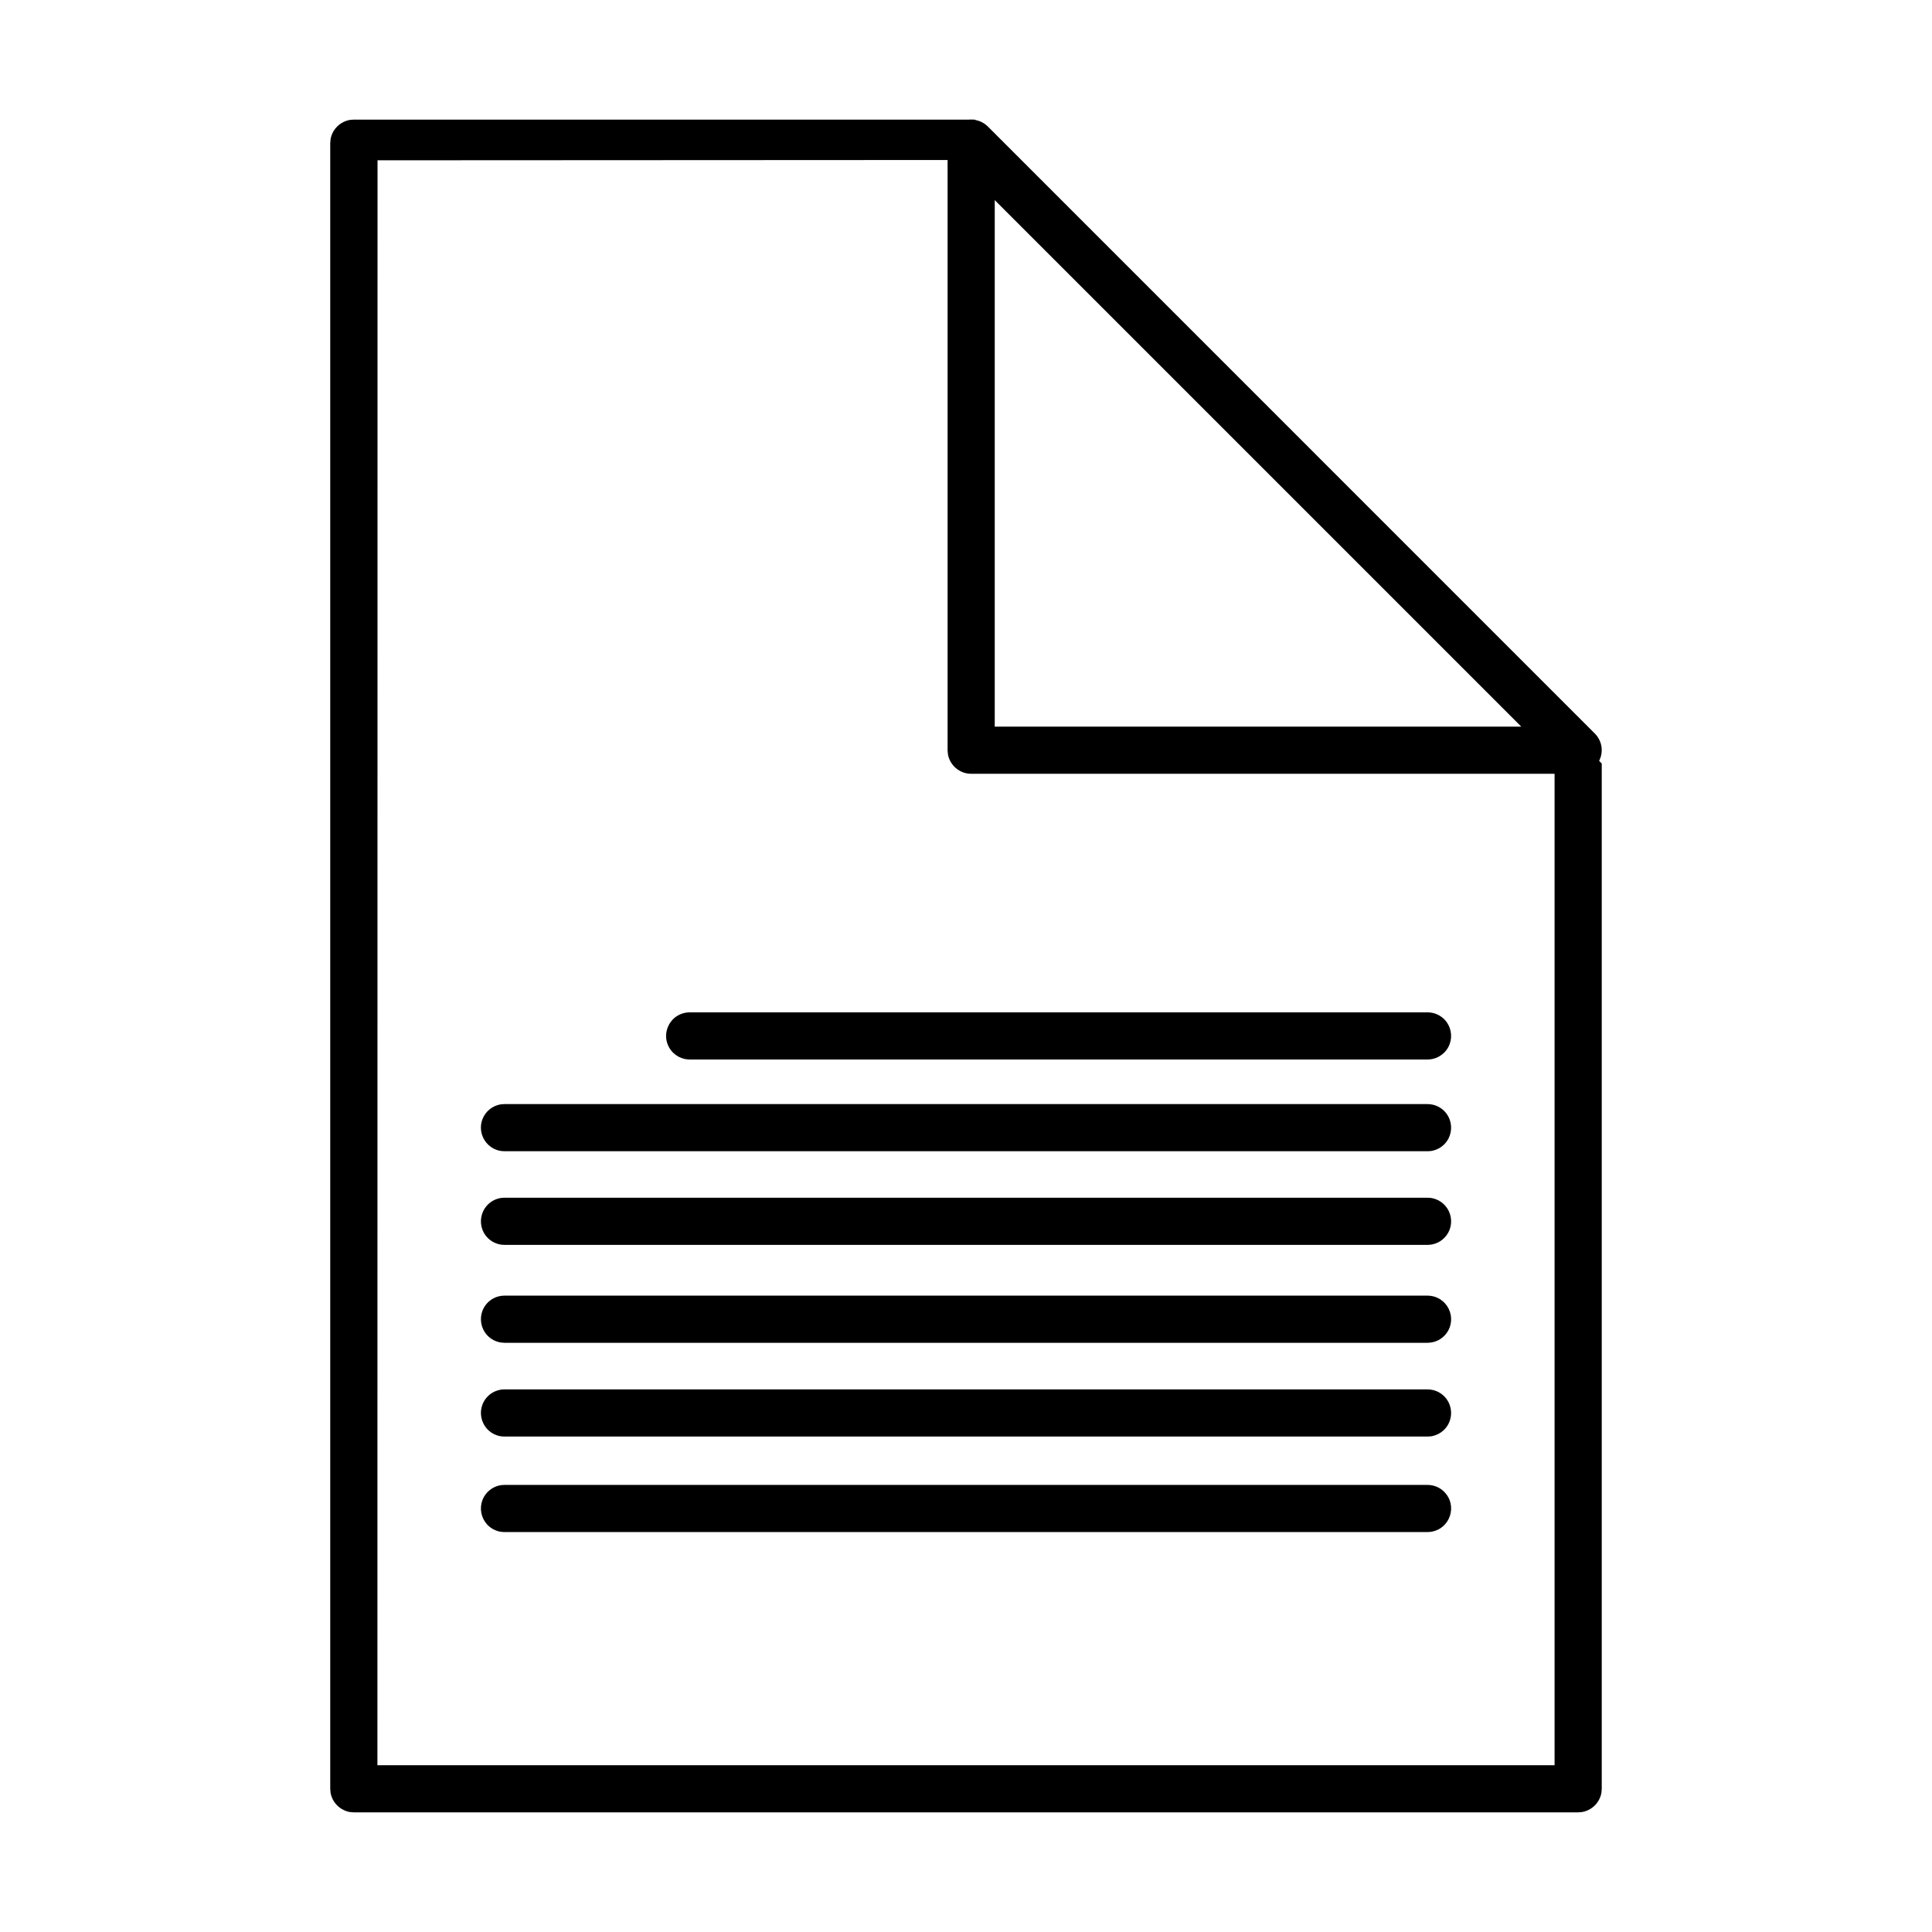 <?xml version="1.0" encoding="UTF-8"?>
<!-- The Best Svg Icon site in the world: iconSvg.co, Visit us! https://iconsvg.co -->
<svg fill="#000000" width="800px" height="800px" version="1.1" viewBox="144 144 512 512" xmlns="http://www.w3.org/2000/svg">
 <g>
  <path d="m401.98 175.73c0.203 0.027 0.406 0.051 0.605 0.09 0.805 0.16 1.57 0.477 2.254 0.934 0.457 0.301 0.547 0.41 0.949 0.773l160.86 160.87c0.137 0.148 0.281 0.293 0.414 0.453 0.52 0.633 0.91 1.367 1.148 2.148 0.176 0.59 0.266 1.199 0.266 1.816 0 2.281-1.289 4.434-3.301 5.508-0.723 0.383-1.516 0.629-2.332 0.707-0.203 0.02-0.406 0.02-0.609 0.031h-160.87c-0.203-0.012-0.406-0.012-0.613-0.031-0.609-0.059-1.211-0.211-1.773-0.445-1.715-0.711-3.055-2.184-3.594-3.957-0.18-0.602-0.234-1.195-0.262-1.812v-160.86c0.027-0.625 0.082-1.211 0.262-1.812 0.539-1.781 1.879-3.25 3.594-3.957 0.562-0.242 1.164-0.391 1.773-0.449 0.207-0.02 0.41-0.02 0.613-0.031 0.203 0.012 0.406 0.023 0.613 0.031zm5.637 160.83h139.53l-139.53-139.53v139.53z"/>
  <path d="m244.05 186.48-0.031 425.32h311.96v-278.18l12.5 12.723v271.7c-0.07 0.867-0.035 1.098-0.305 1.93-0.613 1.891-2.129 3.402-4.012 4.012-0.836 0.27-1.07 0.242-1.934 0.309h-324.46c-0.863-0.066-1.098-0.039-1.93-0.309-1.883-0.609-3.402-2.121-4.016-4.012-0.27-0.832-0.23-1.062-0.305-1.93v-436.1c0.074-0.867 0.035-1.098 0.305-1.93 0.613-1.891 2.133-3.402 4.016-4.012 0.832-0.27 1.066-0.242 1.93-0.305h164.59l6.176 10.699z" fill-rule="evenodd"/>
  <path d="m523.07 537.56c0.66 0.121 0.836 0.129 1.465 0.359 0.941 0.363 1.793 0.949 2.457 1.707 0.504 0.562 0.902 1.215 1.172 1.922 0.816 2.156 0.359 4.637-1.172 6.359-0.496 0.562-1.102 1.039-1.77 1.391-0.668 0.348-1.402 0.578-2.152 0.668-0.246 0.035-0.504 0.035-0.75 0.047h-244.63c-0.668-0.043-0.84-0.02-1.496-0.18-1.227-0.305-2.344-0.977-3.184-1.926-1.523-1.723-1.98-4.203-1.164-6.359 0.27-0.707 0.668-1.359 1.164-1.922 0.504-0.57 1.105-1.039 1.777-1.395 0.664-0.348 1.395-0.574 2.144-0.672 0.254-0.027 0.504-0.027 0.758-0.039h244.63c0.246 0.012 0.5 0.027 0.75 0.039z"/>
  <path d="m523.07 512.25c0.246 0.047 0.5 0.078 0.746 0.137 0.73 0.18 1.434 0.5 2.051 0.926 0.621 0.43 1.164 0.969 1.594 1.594 1.309 1.891 1.457 4.414 0.391 6.453-0.355 0.668-0.82 1.273-1.391 1.77-0.75 0.672-1.668 1.152-2.644 1.391-0.656 0.164-0.828 0.141-1.496 0.18h-244.63c-0.668-0.039-0.84-0.016-1.496-0.18-1.227-0.305-2.344-0.977-3.184-1.926-1.523-1.719-1.98-4.203-1.164-6.356 0.27-0.707 0.668-1.363 1.164-1.926 0.504-0.57 1.105-1.039 1.777-1.391 0.664-0.348 1.395-0.578 2.144-0.672 0.254-0.031 0.504-0.031 0.758-0.043h244.63c0.246 0.012 0.5 0.031 0.75 0.043z"/>
  <path d="m523.07 487.4c0.66 0.121 0.836 0.125 1.465 0.359 0.941 0.359 1.793 0.949 2.457 1.703 1.531 1.723 1.988 4.203 1.172 6.359-0.27 0.707-0.668 1.359-1.172 1.926-0.496 0.562-1.102 1.035-1.77 1.391-0.668 0.348-1.402 0.574-2.152 0.664-0.246 0.035-0.504 0.035-0.75 0.051h-244.63c-0.254-0.016-0.504-0.016-0.758-0.051-0.75-0.09-1.48-0.316-2.144-0.664-0.672-0.355-1.273-0.828-1.777-1.391-1.523-1.723-1.98-4.207-1.164-6.359 0.27-0.707 0.668-1.363 1.164-1.926 0.84-0.945 1.957-1.625 3.184-1.926 0.656-0.16 0.828-0.145 1.496-0.18h244.63c0.246 0.012 0.5 0.031 0.75 0.043z"/>
  <path d="m523.07 461.45c0.66 0.121 0.836 0.129 1.465 0.363 0.941 0.359 1.793 0.945 2.457 1.703 1.531 1.719 1.988 4.203 1.172 6.356-0.27 0.707-0.668 1.363-1.172 1.926-0.496 0.562-1.102 1.039-1.77 1.391-0.668 0.348-1.402 0.578-2.152 0.668-0.246 0.035-0.504 0.035-0.75 0.047h-244.63c-0.668-0.043-0.84-0.02-1.496-0.18-1.227-0.305-2.344-0.977-3.184-1.926-0.496-0.562-0.895-1.219-1.164-1.926-0.816-2.152-0.359-4.637 1.164-6.356 0.504-0.57 1.105-1.039 1.777-1.395 0.664-0.348 1.395-0.574 2.144-0.672 0.254-0.027 0.504-0.027 0.758-0.039h244.63c0.246 0.012 0.5 0.027 0.75 0.039z"/>
  <path d="m523.07 436.64c0.246 0.047 0.5 0.078 0.746 0.137 0.73 0.18 1.434 0.496 2.051 0.922 0.625 0.434 1.164 0.973 1.594 1.598 1.309 1.887 1.457 4.414 0.391 6.453-0.352 0.664-0.82 1.27-1.391 1.77-0.75 0.672-1.668 1.152-2.644 1.391-0.656 0.16-0.828 0.137-1.496 0.18h-244.63c-0.254-0.012-0.504-0.012-0.758-0.047-0.75-0.09-1.48-0.32-2.144-0.668-2.039-1.066-3.348-3.231-3.348-5.535 0-0.754 0.137-1.504 0.406-2.211 0.27-0.711 0.668-1.363 1.164-1.926 0.84-0.949 1.957-1.625 3.184-1.926 0.656-0.164 0.828-0.145 1.496-0.18h244.63c0.246 0.012 0.5 0.031 0.75 0.043z"/>
  <path d="m522.99 412.32c0.227 0.035 0.453 0.059 0.672 0.109 0.883 0.191 1.715 0.578 2.434 1.125 0.543 0.41 1.012 0.906 1.391 1.469 1.285 1.898 1.426 4.41 0.352 6.43-0.316 0.602-0.734 1.148-1.223 1.613-0.82 0.773-1.852 1.32-2.953 1.566-0.59 0.125-0.742 0.113-1.344 0.145h-195.55c-0.598-0.031-0.754-0.02-1.344-0.145-1.102-0.246-2.133-0.793-2.953-1.566-0.492-0.465-0.906-1.012-1.223-1.613-0.32-0.594-0.535-1.246-0.645-1.91-0.41-2.496 0.777-5.062 2.941-6.367 0.777-0.465 1.652-0.762 2.547-0.855 0.227-0.023 0.449-0.023 0.676-0.035h195.55c0.227 0.012 0.453 0.023 0.672 0.035z"/>
 </g>
</svg>